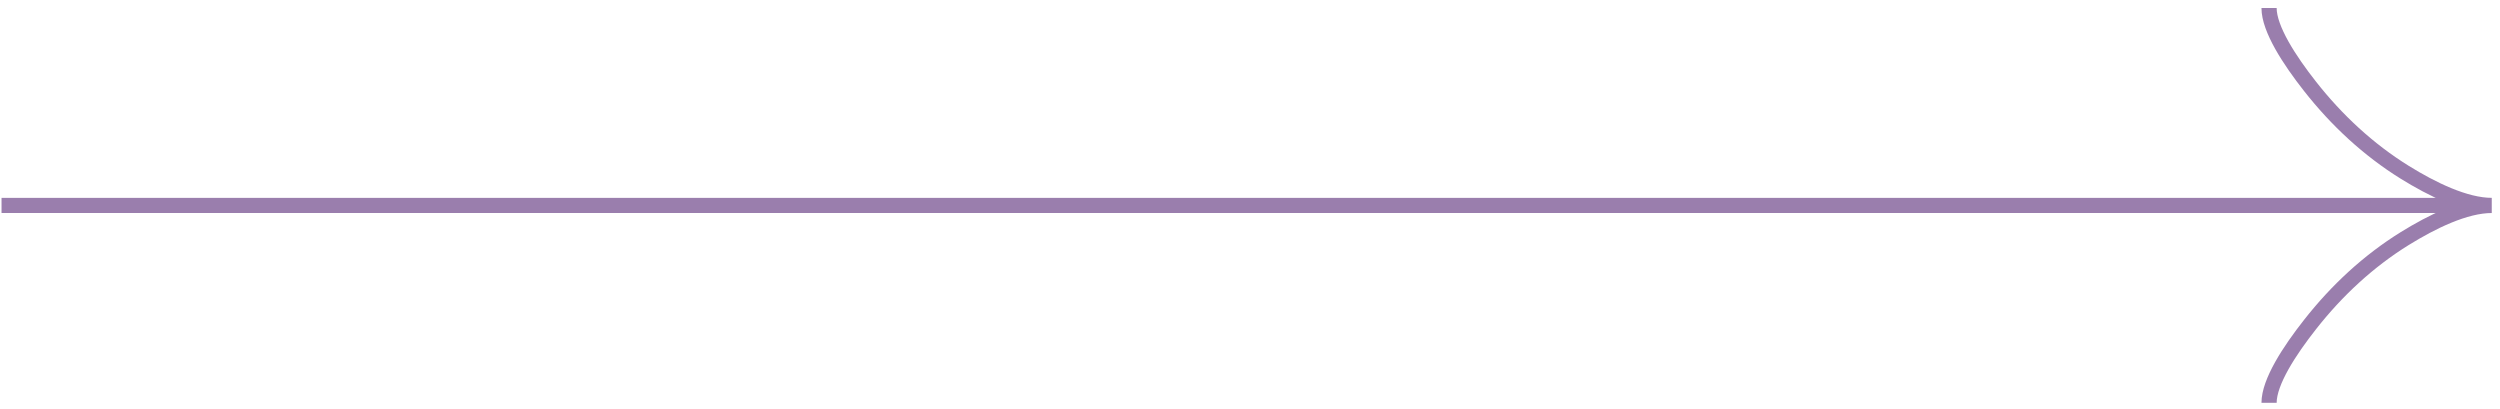 <?xml version="1.0" encoding="UTF-8"?> <svg xmlns="http://www.w3.org/2000/svg" width="208" height="34" viewBox="0 0 208 34" fill="none"> <path d="M188.786 33.515C188.786 31.774 190.483 29.175 192.202 26.993C194.411 24.177 197.052 21.721 200.079 19.846C202.349 18.441 205.1 17.092 207.314 17.092M207.314 17.092C205.1 17.092 202.346 15.743 200.079 14.337C197.052 12.46 194.411 10.004 192.202 7.193C190.483 5.009 188.786 2.405 188.786 0.668M207.314 17.092L0.128 17.092" stroke="#9A7EAD" stroke-width="1.263"></path> </svg> 